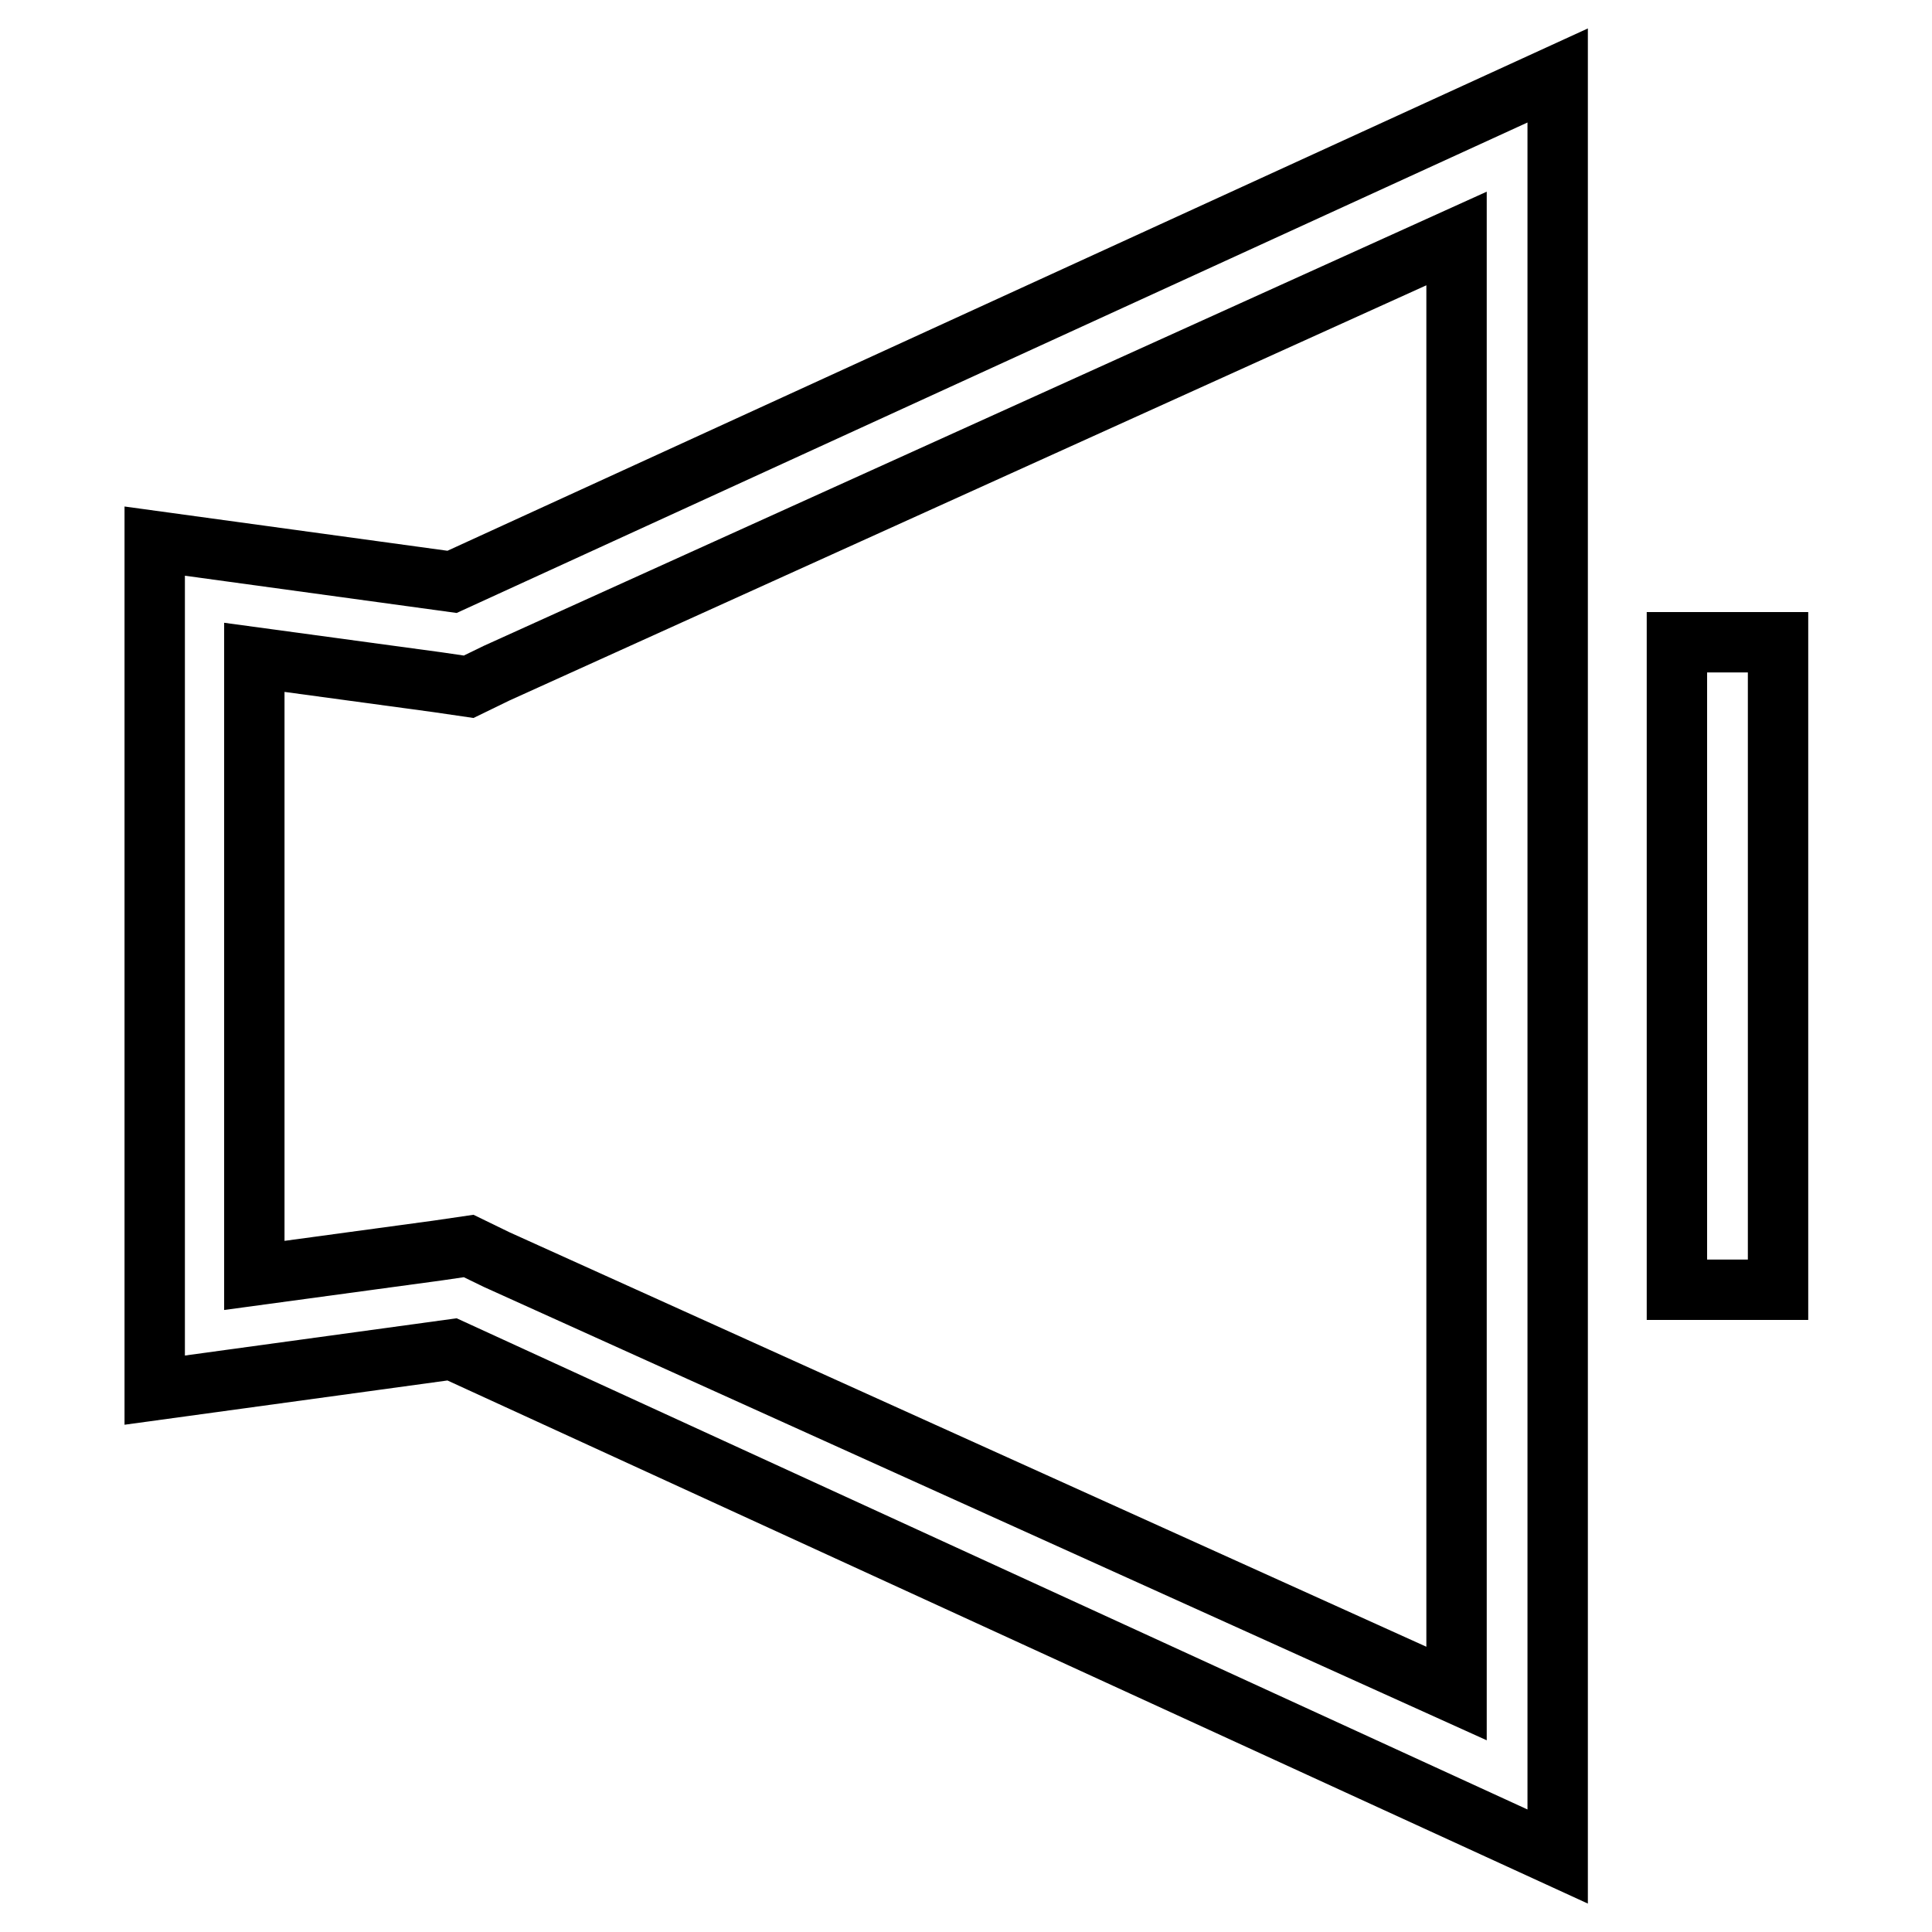 <?xml version="1.0" encoding="utf-8"?>
<!-- Svg Vector Icons : http://www.onlinewebfonts.com/icon -->
<!DOCTYPE svg PUBLIC "-//W3C//DTD SVG 1.1//EN" "http://www.w3.org/Graphics/SVG/1.1/DTD/svg11.dtd">
<svg version="1.1" xmlns="http://www.w3.org/2000/svg" xmlns:xlink="http://www.w3.org/1999/xlink" x="0px" y="0px" viewBox="0 0 256 256" enable-background="new 0 0 256 256" xml:space="preserve">
<g> <path stroke-width="8" fill-opacity="0" stroke="#000000"  d="M206.4,10L59.9,77.1l-39.4-5.4v112.5l39.4-5.4L206.4,246L206.4,10L206.4,10z M193,224.4L65.8,166.9 l-3.7-1.8l-4.1,0.6l-24.3,3.3V87.1l24.3,3.3l4.1,0.6l3.7-1.8L193,31.6V224.4L193,224.4z M235.6,170.9h-13.4V85.1h13.4V170.9z"/></g>
</svg>